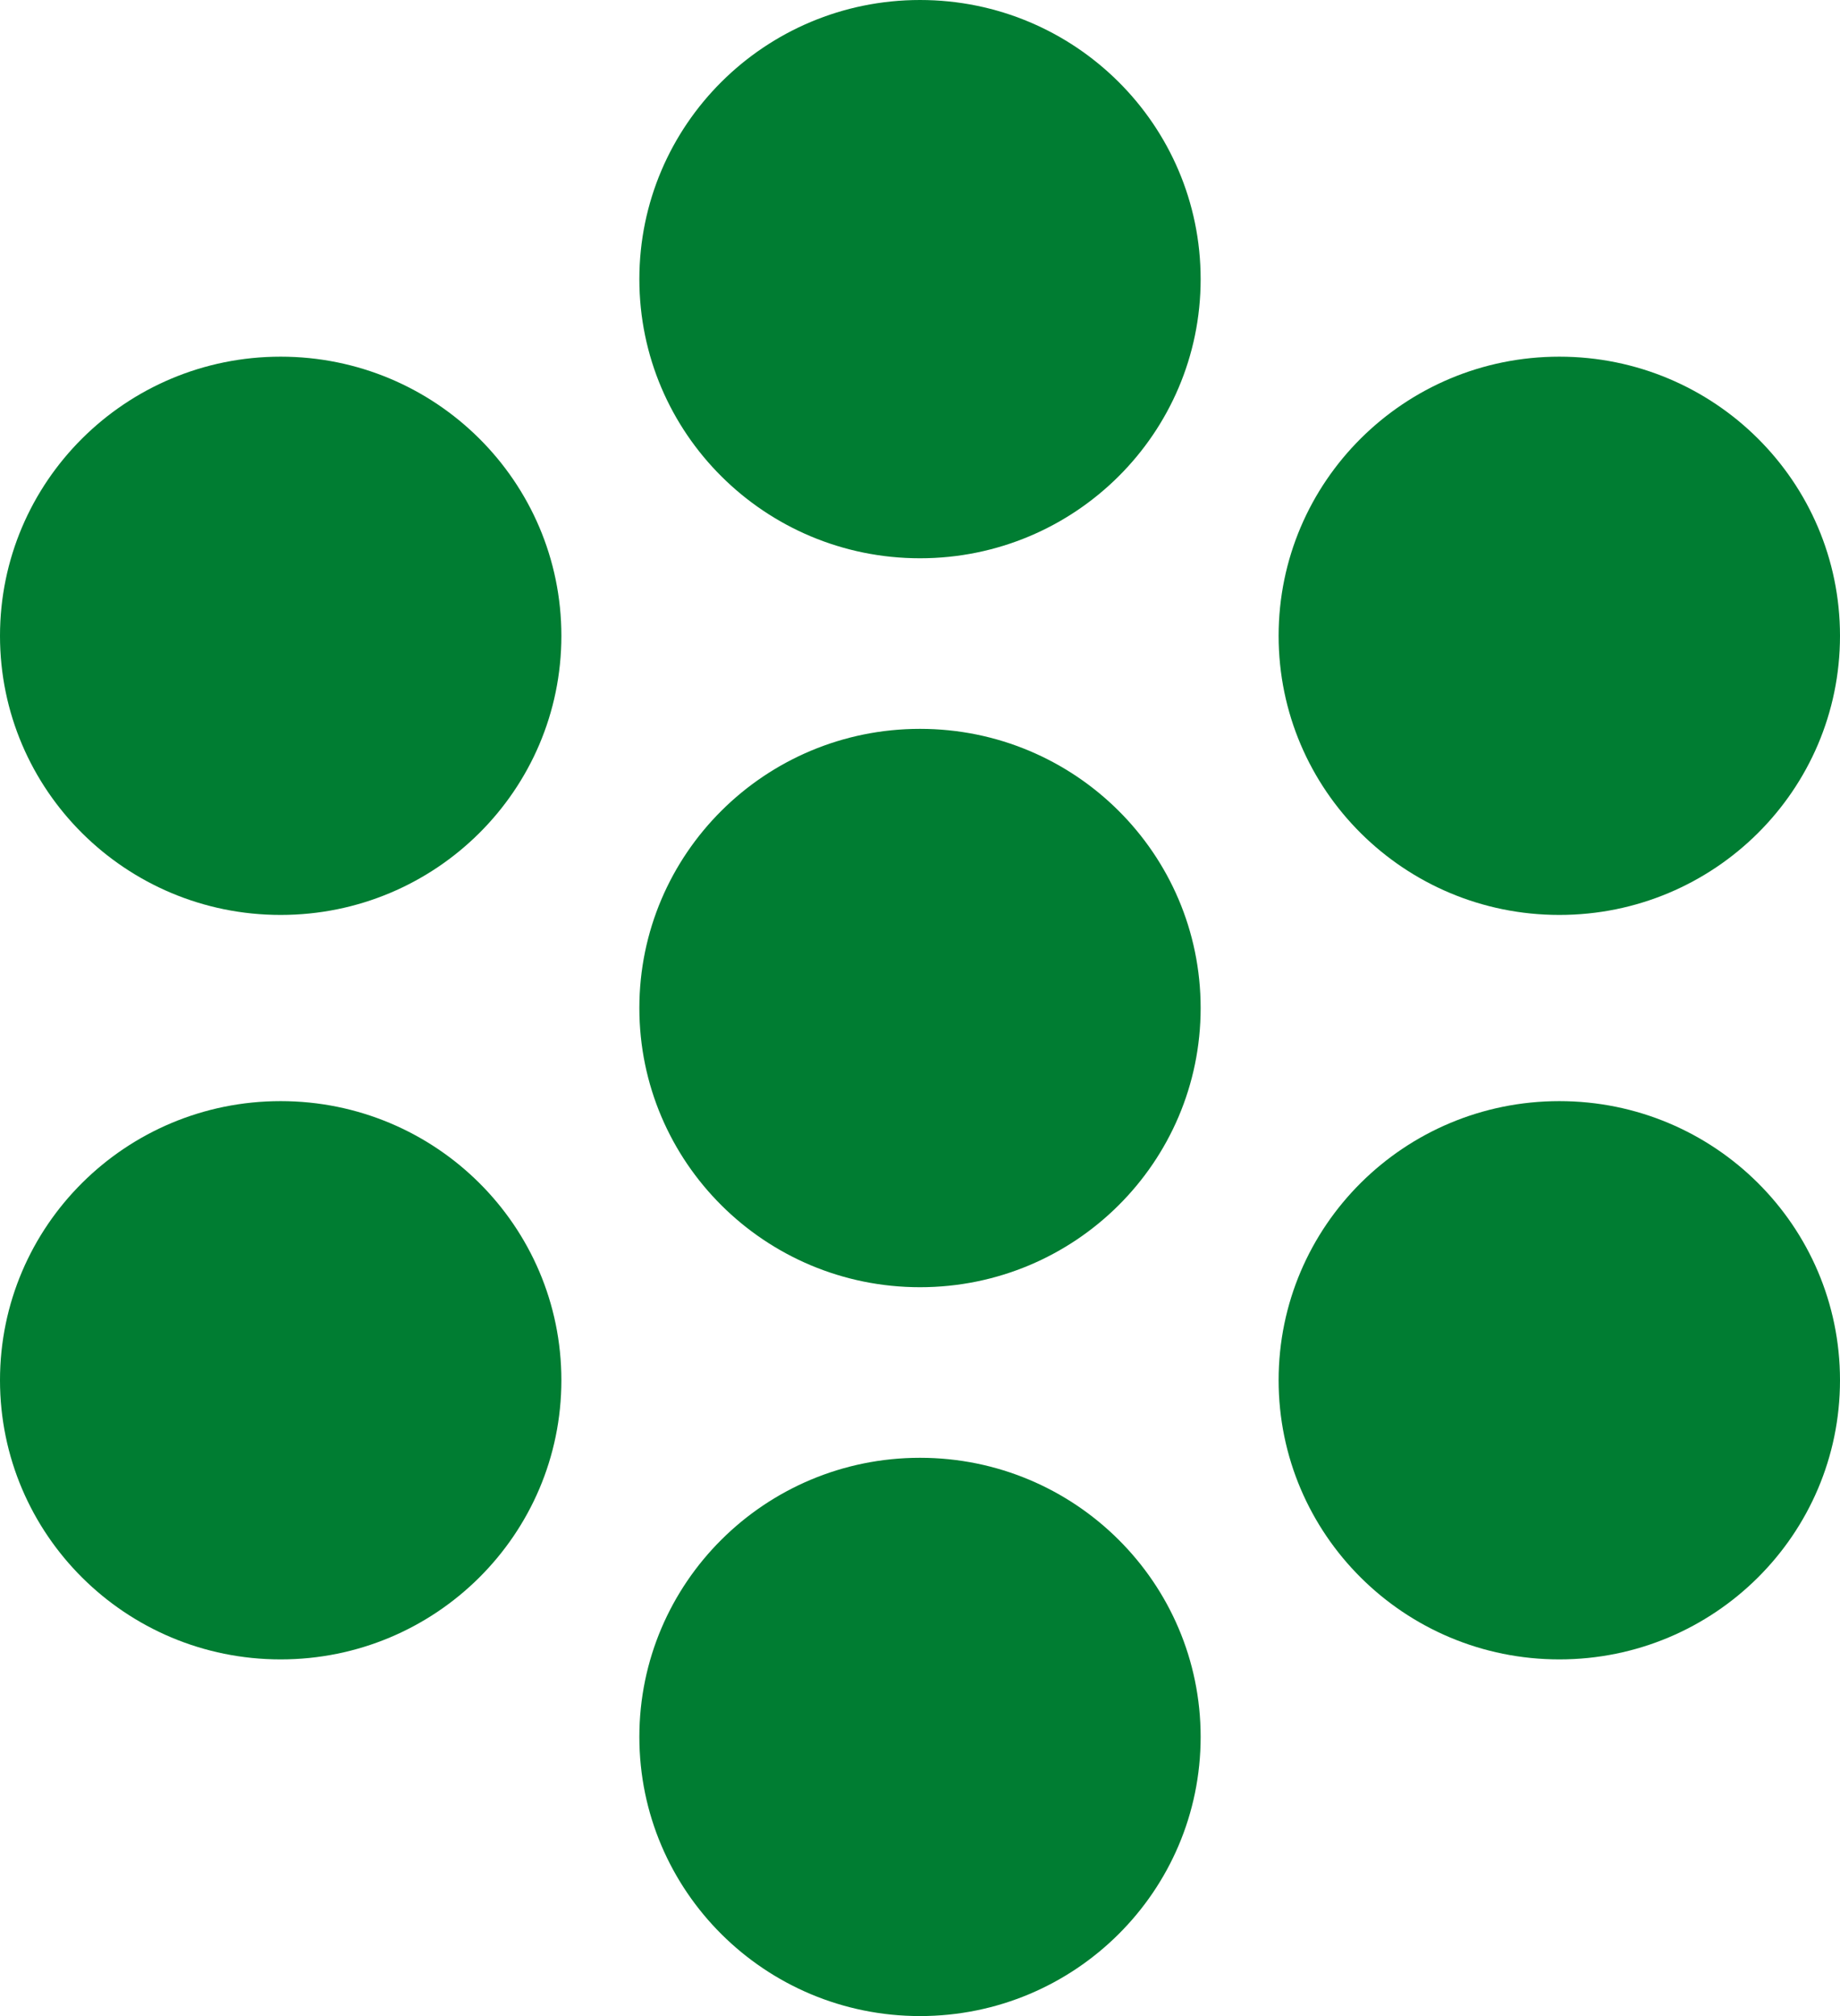 <svg width="21" height="23" viewBox="0 0 21 23" fill="none" xmlns="http://www.w3.org/2000/svg">
<path d="M10.5 14.685C12.269 14.685 13.703 13.259 13.703 11.5C13.703 9.741 12.269 8.315 10.5 8.315C8.731 8.315 7.297 9.741 7.297 11.5C7.297 13.259 8.731 14.685 10.5 14.685Z" fill="#007D32"/>
<path d="M10.5 6.369C12.269 6.369 13.703 4.943 13.703 3.185C13.703 1.426 12.269 0 10.5 0C8.731 0 7.297 1.426 7.297 3.185C7.297 4.943 8.731 6.369 10.5 6.369Z" fill="#007D32"/>
<path d="M3.203 10.438C4.973 10.438 6.407 9.013 6.407 7.254C6.407 5.495 4.973 4.069 3.203 4.069C1.434 4.069 0 5.495 0 7.254C0 9.013 1.434 10.438 3.203 10.438Z" fill="#007D32"/>
<path d="M3.203 18.931C4.973 18.931 6.407 17.505 6.407 15.746C6.407 13.987 4.973 12.562 3.203 12.562C1.434 12.562 0 13.987 0 15.746C0 17.505 1.434 18.931 3.203 18.931Z" fill="#007D32"/>
<path d="M10.5 23C12.269 23 13.703 21.574 13.703 19.815C13.703 18.057 12.269 16.631 10.5 16.631C8.731 16.631 7.297 18.057 7.297 19.815C7.297 21.574 8.731 23 10.5 23Z" fill="#007D32"/>
<path d="M17.797 18.931C19.566 18.931 21 17.505 21 15.746C21 13.987 19.566 12.562 17.797 12.562C16.027 12.562 14.593 13.987 14.593 15.746C14.593 17.505 16.027 18.931 17.797 18.931Z" fill="#007D32"/>
<path d="M17.797 10.438C19.566 10.438 21 9.013 21 7.254C21 5.495 19.566 4.069 17.797 4.069C16.027 4.069 14.593 5.495 14.593 7.254C14.593 9.013 16.027 10.438 17.797 10.438Z" fill="#007D32"/>
</svg>

